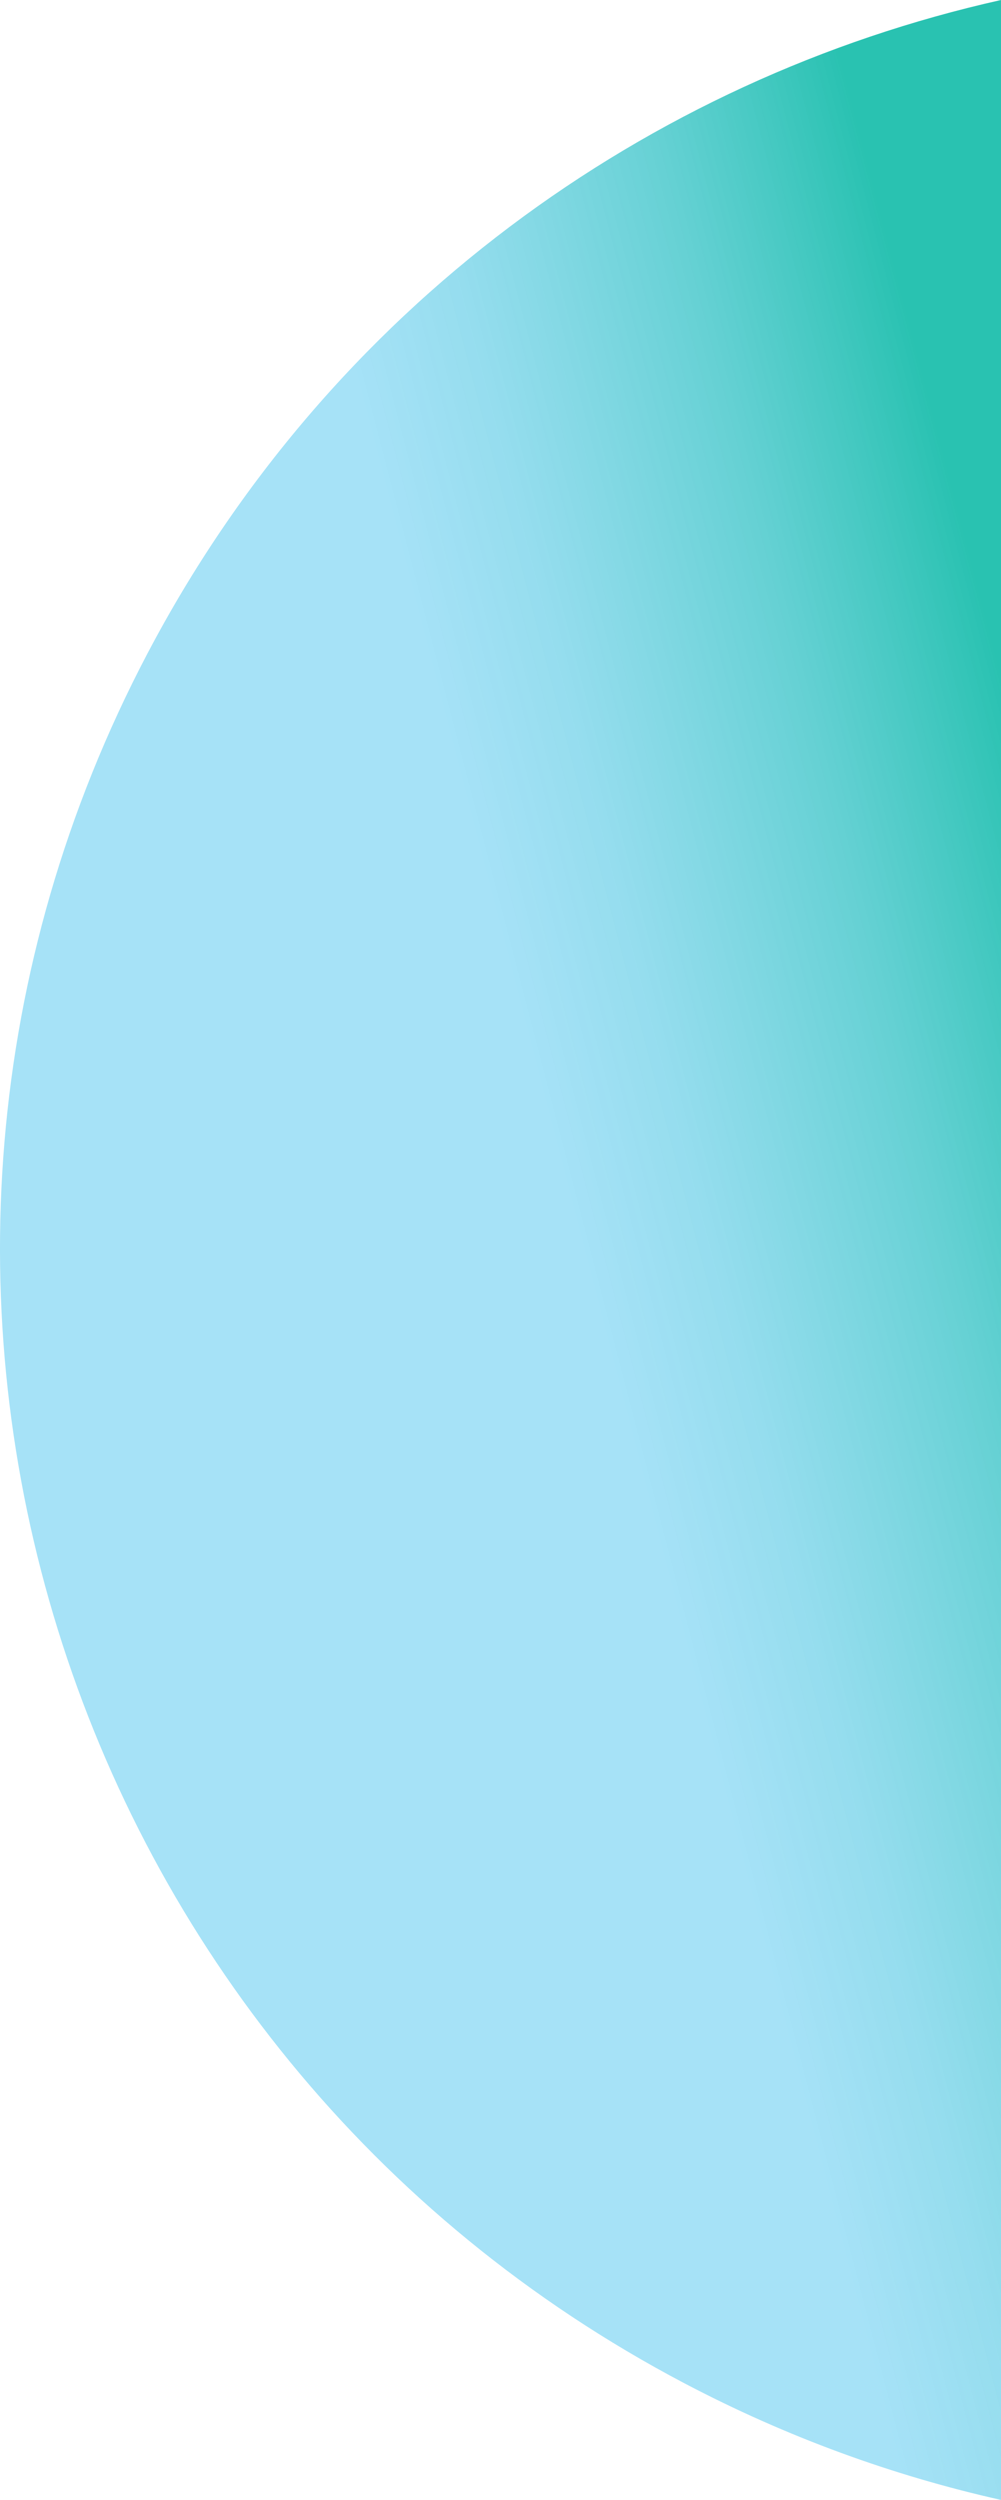 <?xml version="1.0" encoding="UTF-8"?>
<svg id="Layer_2" data-name="Layer 2" xmlns="http://www.w3.org/2000/svg" xmlns:xlink="http://www.w3.org/1999/xlink" viewBox="0 0 1385.22 3456.85">
  <defs>
    <style>
      .cls-1 {
        fill: url(#linear-gradient);
        opacity: .84;
      }
    </style>
    <linearGradient id="linear-gradient" x1="1798.9" y1="1620.26" x2="123.55" y2="2056.13" gradientUnits="userSpaceOnUse">
      <stop offset=".13" stop-color="#00b6a2"/>
      <stop offset=".29" stop-color="#2dc0c4" stop-opacity=".87"/>
      <stop offset=".47" stop-color="#57c9e4" stop-opacity=".75"/>
      <stop offset=".57" stop-color="#67cdf1" stop-opacity=".7"/>
    </linearGradient>
  </defs>
  <g id="Layer_17" data-name="Layer 17">
    <path class="cls-1" d="m1385.22,0v3456.85c-149.21-33.41-296.52-86.83-438.33-161.41C81.34,2840.25-251.33,1769.57,203.86,904.01,455.63,425.26,895.71,109.54,1385.22,0Z"/>
  </g>
</svg>